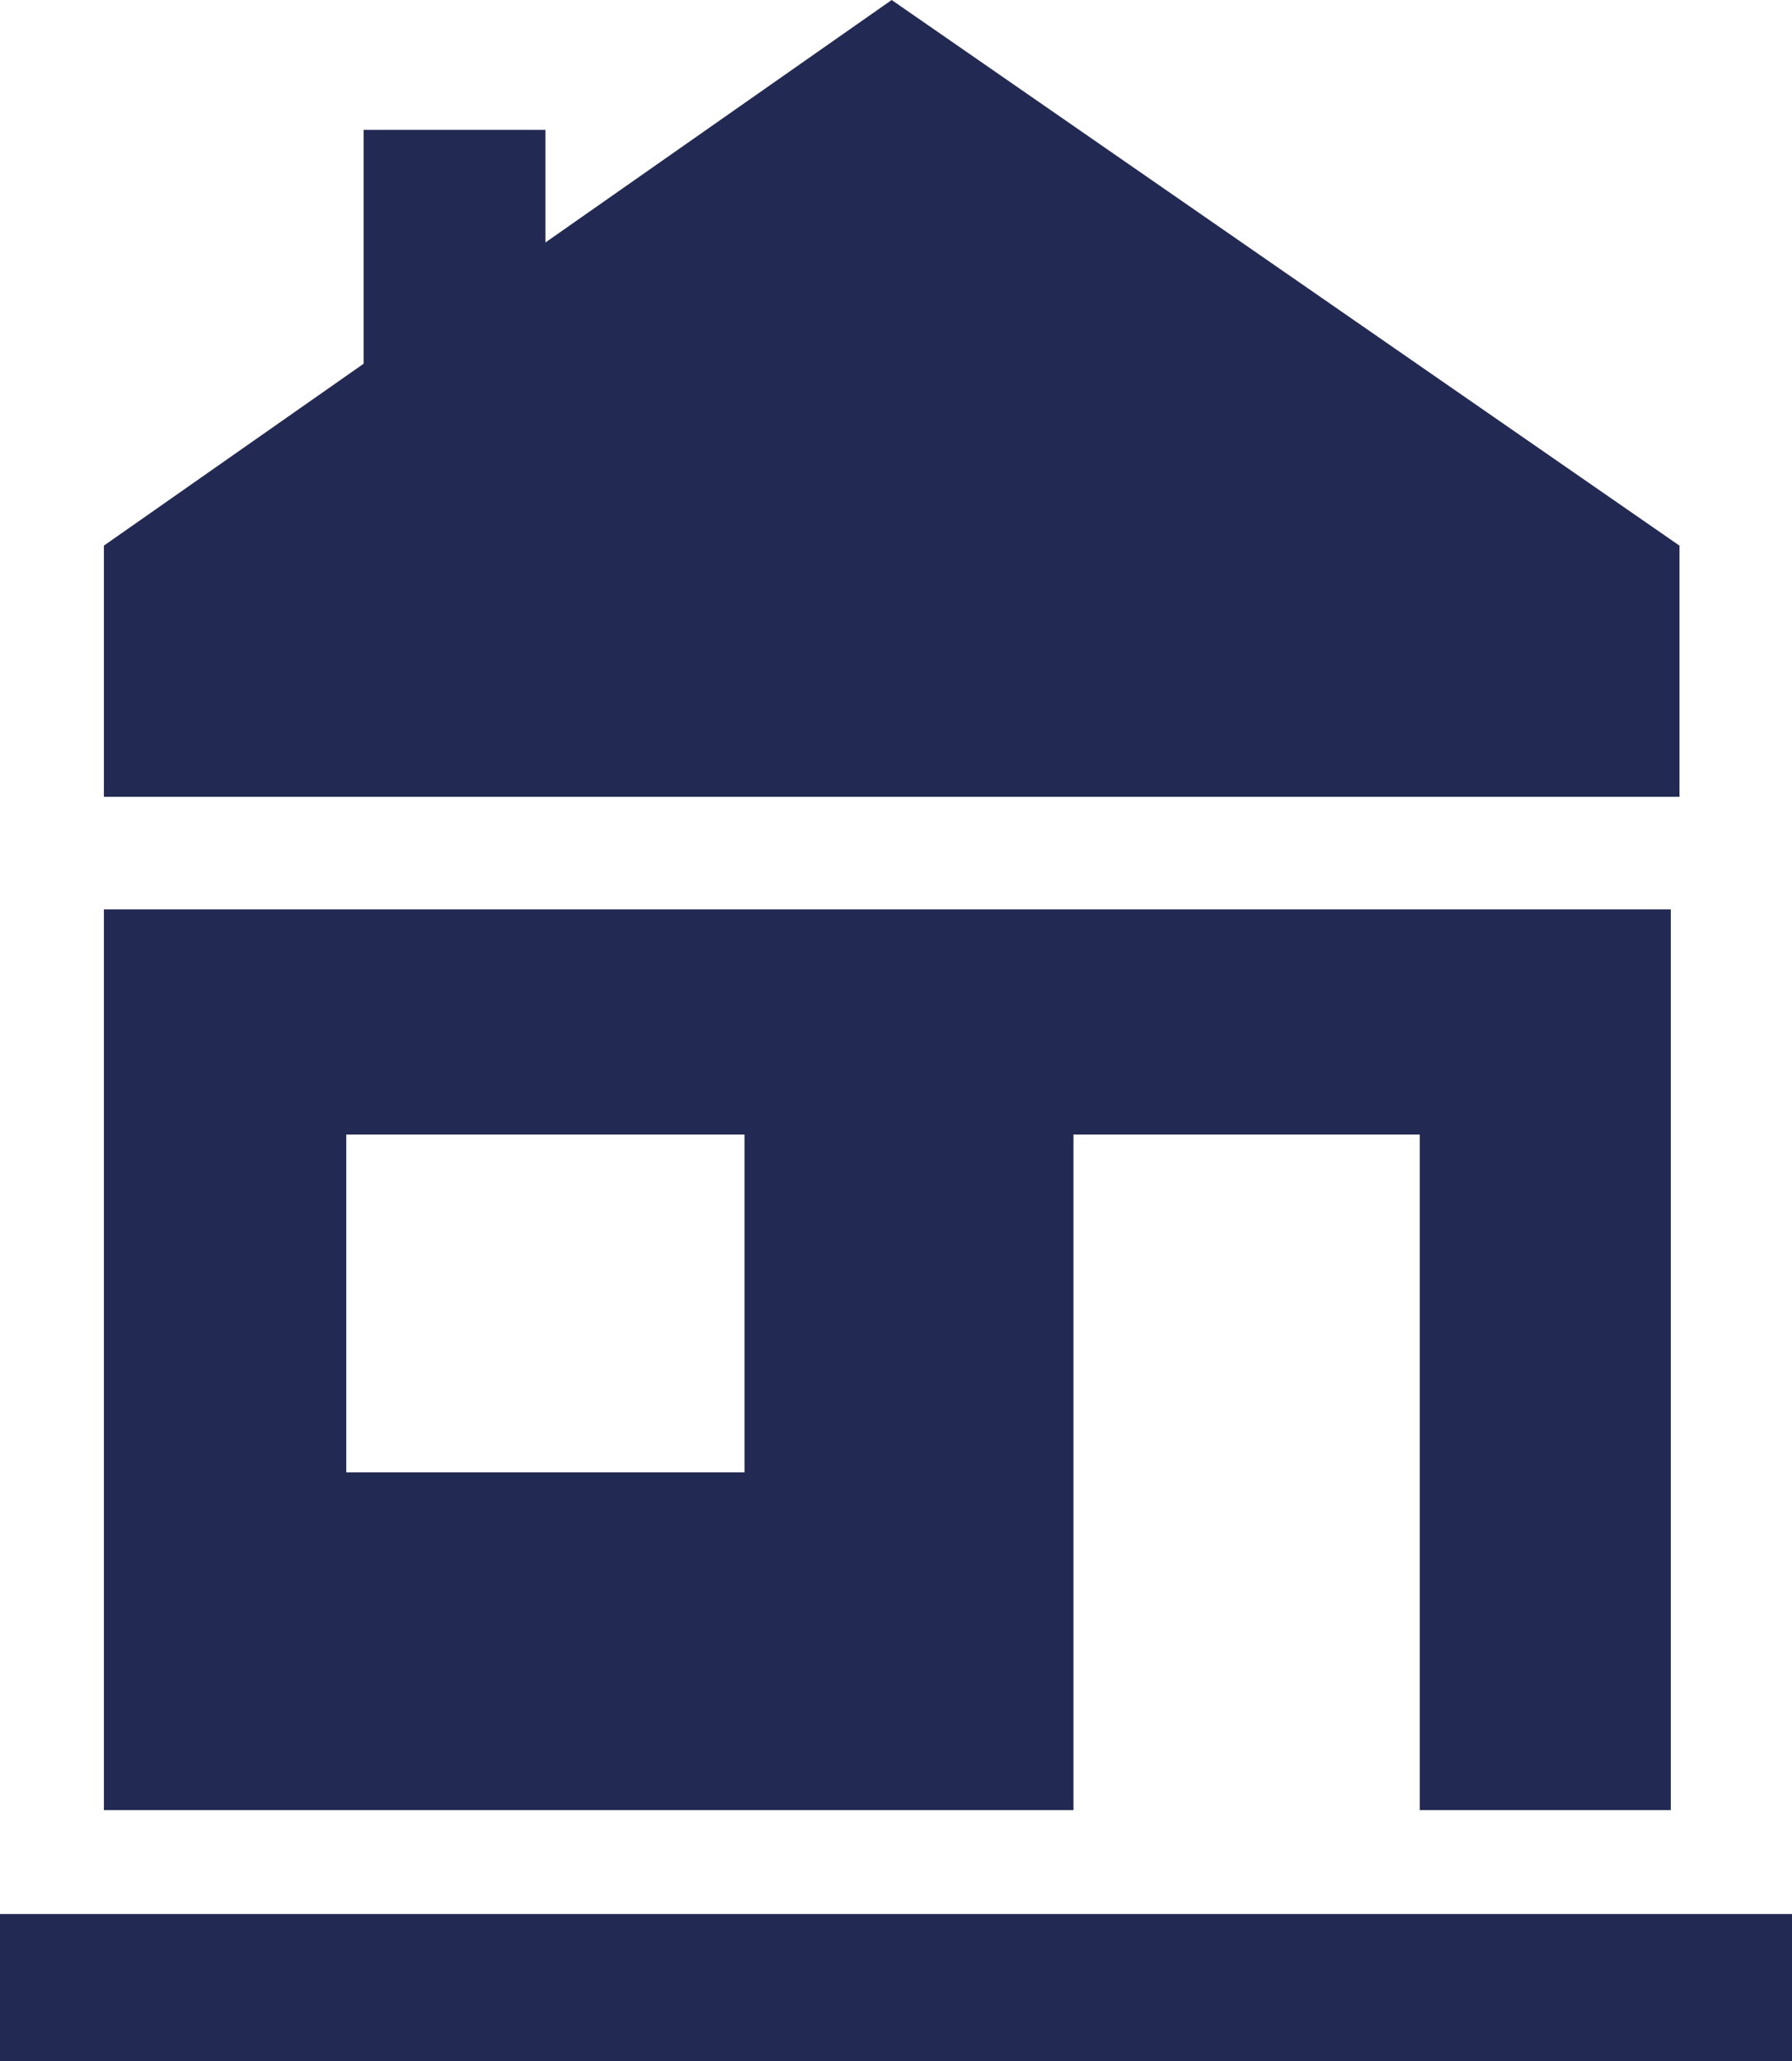 <?xml version="1.0" encoding="UTF-8"?>
<svg id="Capa_1" data-name="Capa 1" xmlns="http://www.w3.org/2000/svg" version="1.1" viewBox="0 0 20.7 23.8">
  <defs>
    <style>
      .cls-1 {
        fill: #222a53;
        stroke-width: 0px;
      }
    </style>
  </defs>
  <g id="Capa_2" data-name="Capa 2">
    <g id="Capa_1-2" data-name="Capa 1-2">
      <path class="cls-1" d="M1.2,10.5v10.4h11.2v-7.8h4v7.8h2.9v-10.4H1.2ZM4,13.1h4.6v3.9h-4.6v-3.9Z"/>
      <polygon class="cls-1" points="4.2 4.2 4.2 1.5 6.3 1.5 6.3 2.8 10.3 0 19.4 6.3 19.4 9.2 1.2 9.2 1.2 6.3 4.2 4.2"/>
      <rect class="cls-1" y="22.1" width="20.7" height="1.7"/>
    </g>
  </g>
</svg>